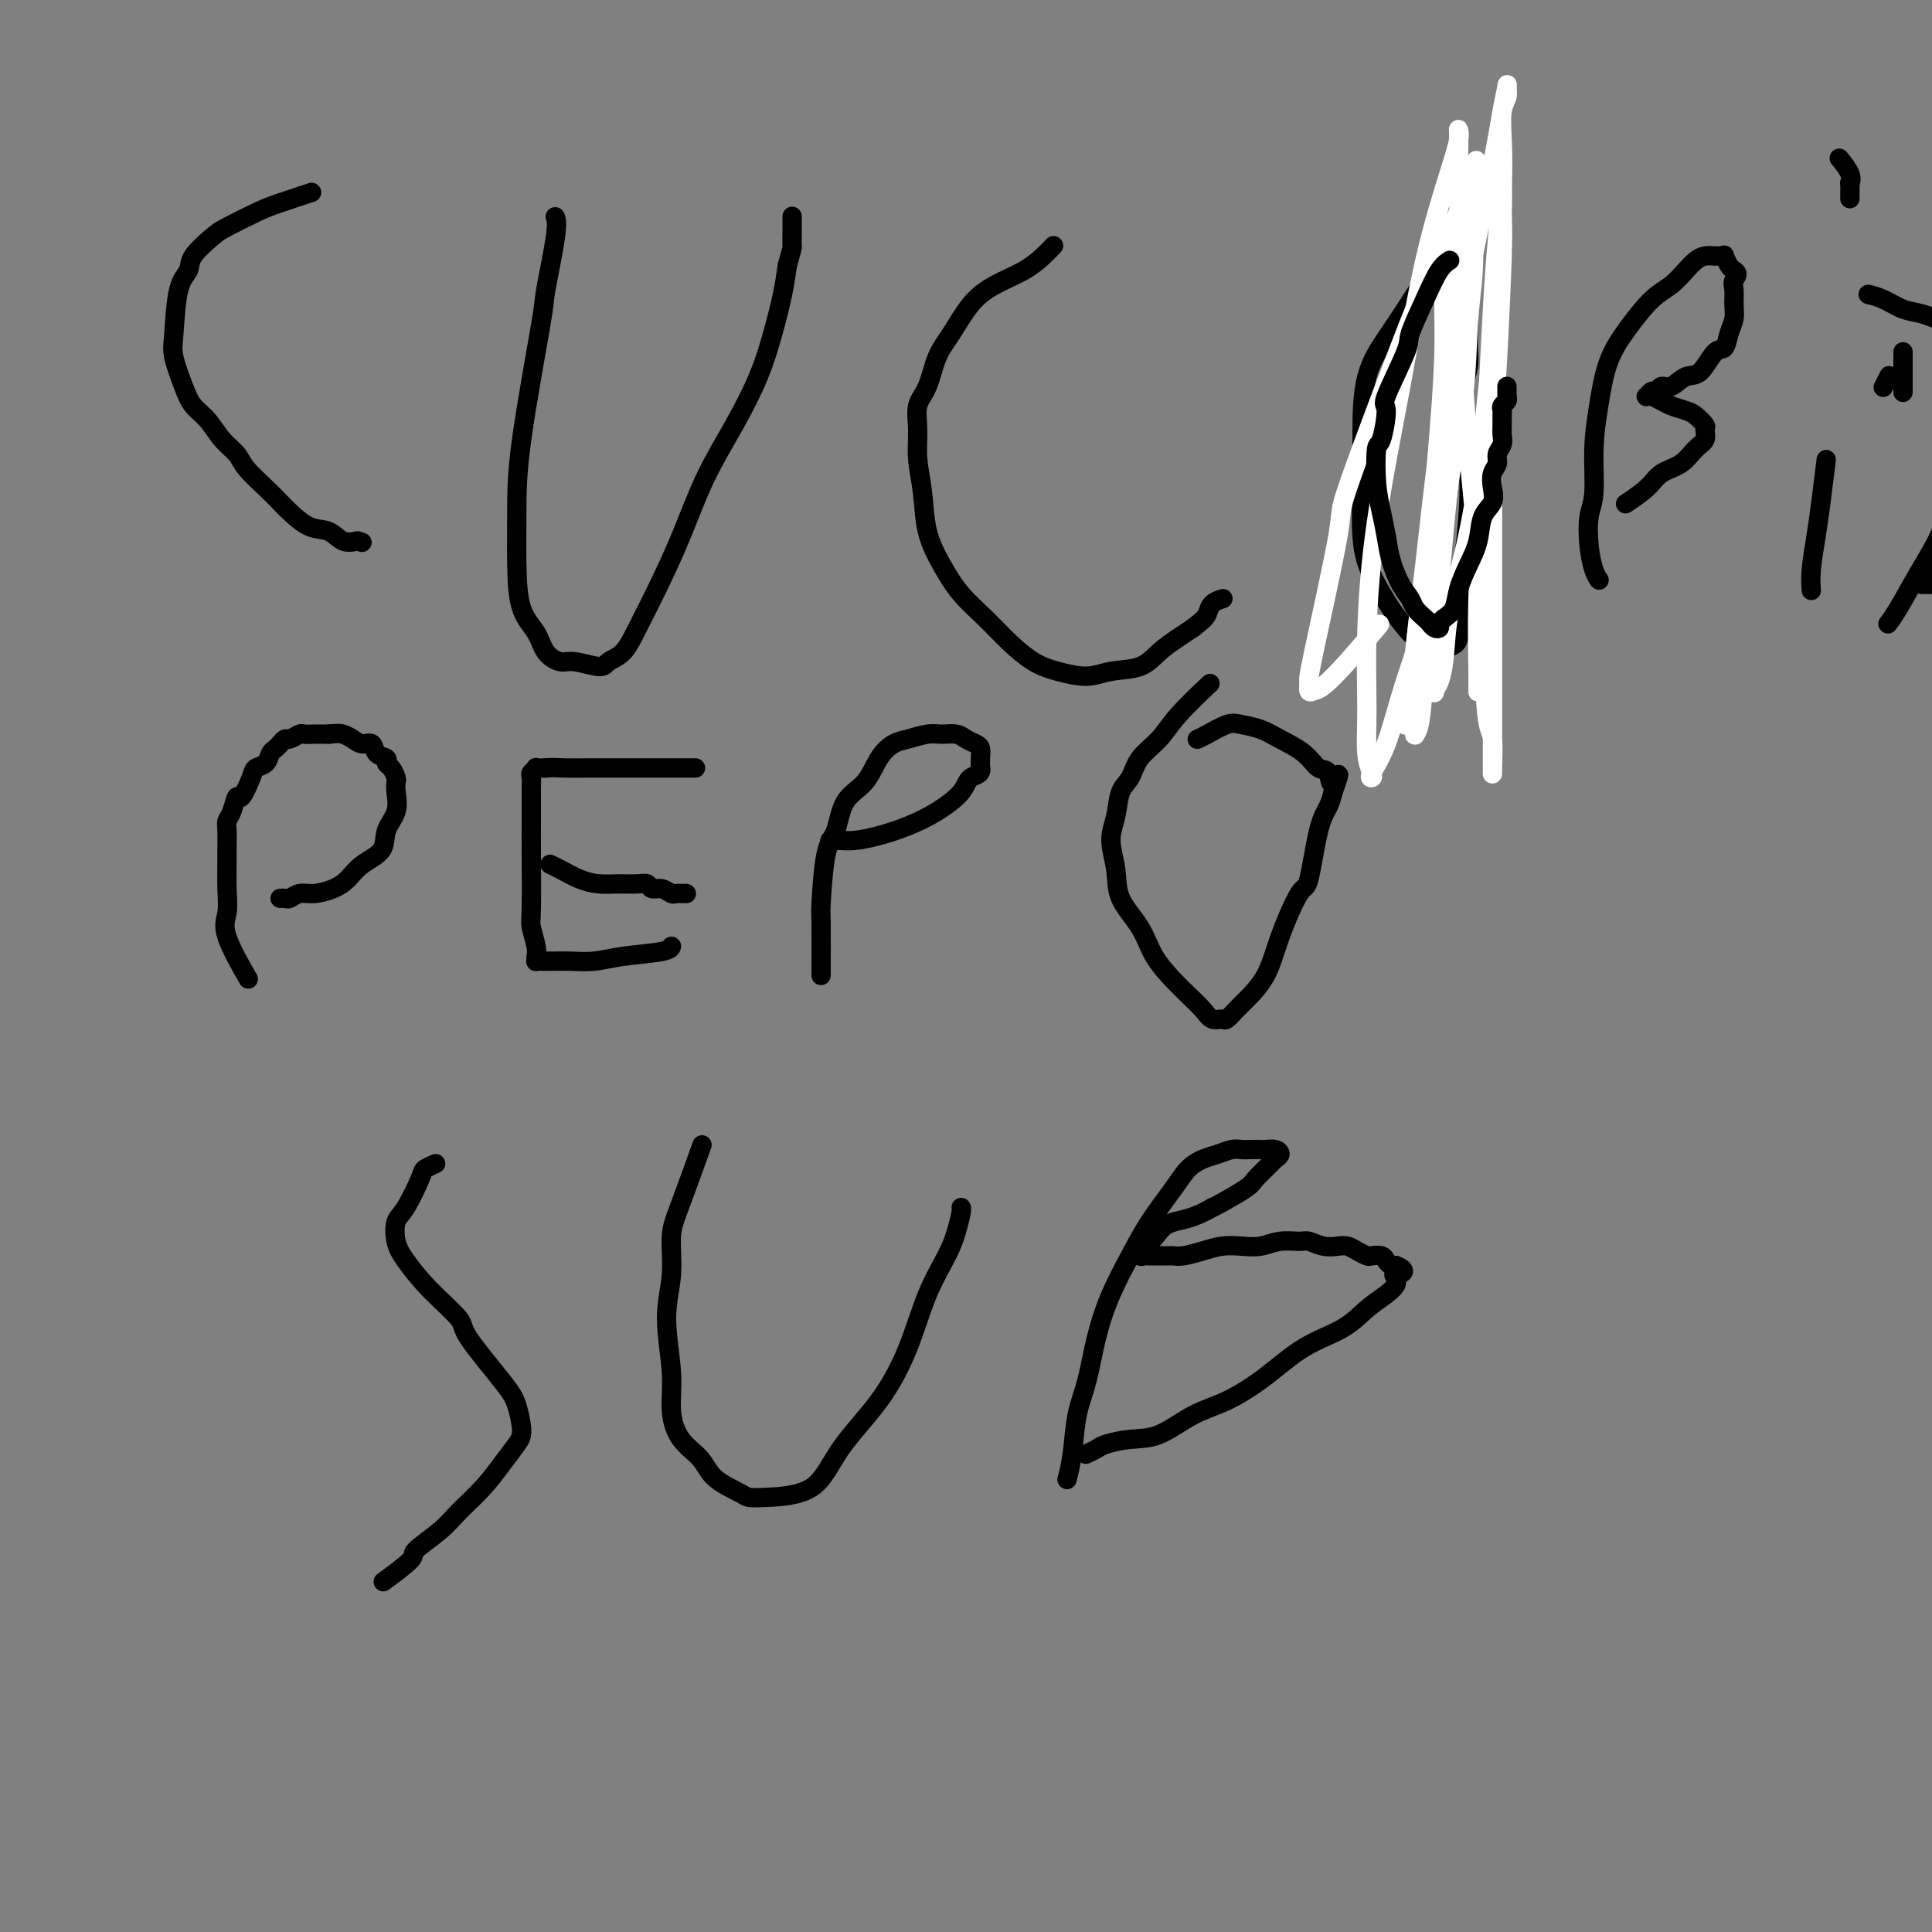 <svg viewBox='0 0 400 400' version='1.1' xmlns='http://www.w3.org/2000/svg' xmlns:xlink='http://www.w3.org/1999/xlink'><rect x="0" y="0" width="400" height="400" fill="#808080" stroke="none"/><g fill='none' stroke='#000000' stroke-width='4' stroke-linecap='round' stroke-linejoin='round'><path d='M64,40c0.003,-0.001 0.006,-0.002 0,0c-0.006,0.002 -0.021,0.007 0,0c0.021,-0.007 0.077,-0.025 0,0c-0.077,0.025 -0.286,0.094 0,0c0.286,-0.094 1.068,-0.350 0,0c-1.068,0.350 -3.985,1.308 -6,2c-2.015,0.692 -3.126,1.119 -5,2c-1.874,0.881 -4.509,2.215 -6,3c-1.491,0.785 -1.839,1.022 -3,2c-1.161,0.978 -3.136,2.699 -4,4c-0.864,1.301 -0.618,2.182 -1,3c-0.382,0.818 -1.393,1.573 -2,4c-0.607,2.427 -0.809,6.525 -1,9c-0.191,2.475 -0.372,3.327 0,5c0.372,1.673 1.297,4.166 2,6c0.703,1.834 1.184,3.007 2,4c0.816,0.993 1.968,1.805 3,3c1.032,1.195 1.943,2.771 3,4c1.057,1.229 2.259,2.110 3,3c0.741,0.890 1.019,1.790 2,3c0.981,1.210 2.664,2.728 4,4c1.336,1.272 2.325,2.296 3,3c0.675,0.704 1.037,1.089 2,2c0.963,0.911 2.526,2.347 4,3c1.474,0.653 2.858,0.522 4,1c1.142,0.478 2.040,1.565 3,2c0.960,0.435 1.980,0.217 3,0'/><path d='M74,112c1.667,0.500 0.833,0.250 0,0'/><path d='M115,45c0.000,0.000 0.000,0.000 0,0c-0.000,-0.000 -0.000,-0.000 0,0c0.000,0.000 0.000,0.000 0,0c-0.000,-0.000 -0.001,-0.001 0,0c0.001,0.001 0.002,0.005 0,0c-0.002,-0.005 -0.008,-0.018 0,0c0.008,0.018 0.030,0.066 0,0c-0.030,-0.066 -0.113,-0.245 0,0c0.113,0.245 0.423,0.914 0,4c-0.423,3.086 -1.578,8.590 -2,11c-0.422,2.410 -0.112,1.726 -1,7c-0.888,5.274 -2.974,16.507 -4,24c-1.026,7.493 -0.992,11.246 -1,15c-0.008,3.754 -0.059,7.507 0,11c0.059,3.493 0.229,6.724 1,9c0.771,2.276 2.143,3.595 3,5c0.857,1.405 1.198,2.896 2,4c0.802,1.104 2.066,1.823 3,2c0.934,0.177 1.537,-0.186 3,0c1.463,0.186 3.786,0.922 5,1c1.214,0.078 1.317,-0.501 2,-1c0.683,-0.499 1.944,-0.919 3,-2c1.056,-1.081 1.905,-2.823 3,-5c1.095,-2.177 2.435,-4.788 4,-8c1.565,-3.212 3.353,-7.024 5,-11c1.647,-3.976 3.152,-8.116 5,-12c1.848,-3.884 4.039,-7.510 6,-11c1.961,-3.490 3.690,-6.843 5,-10c1.310,-3.157 2.199,-6.119 3,-9c0.801,-2.881 1.515,-5.680 2,-8c0.485,-2.320 0.743,-4.160 1,-6'/><path d='M163,55c1.155,-4.290 1.041,-3.514 1,-4c-0.041,-0.486 -0.011,-2.235 0,-3c0.011,-0.765 0.003,-0.545 0,-1c-0.003,-0.455 -0.001,-1.586 0,-2c0.001,-0.414 0.000,-0.111 0,0c-0.000,0.111 -0.000,0.030 0,0c0.000,-0.030 0.000,-0.008 0,0c-0.000,0.008 -0.000,0.002 0,0c0.000,-0.002 0.000,-0.001 0,0'/><path d='M218,51c0.000,-0.000 0.000,-0.000 0,0c-0.000,0.000 -0.000,0.000 0,0c0.000,-0.000 0.001,-0.001 0,0c-0.001,0.001 -0.005,0.006 0,0c0.005,-0.006 0.019,-0.021 0,0c-0.019,0.021 -0.072,0.077 0,0c0.072,-0.077 0.270,-0.288 0,0c-0.270,0.288 -1.009,1.073 -2,2c-0.991,0.927 -2.233,1.995 -4,3c-1.767,1.005 -4.058,1.945 -6,3c-1.942,1.055 -3.533,2.223 -5,4c-1.467,1.777 -2.810,4.161 -4,6c-1.190,1.839 -2.229,3.133 -3,5c-0.771,1.867 -1.275,4.306 -2,6c-0.725,1.694 -1.671,2.643 -2,4c-0.329,1.357 -0.041,3.124 0,5c0.041,1.876 -0.164,3.863 0,6c0.164,2.137 0.696,4.426 1,7c0.304,2.574 0.380,5.433 1,8c0.620,2.567 1.785,4.841 3,7c1.215,2.159 2.479,4.203 4,6c1.521,1.797 3.298,3.348 5,5c1.702,1.652 3.327,3.406 5,5c1.673,1.594 3.392,3.028 5,4c1.608,0.972 3.104,1.481 5,2c1.896,0.519 4.191,1.047 6,1c1.809,-0.047 3.131,-0.670 5,-1c1.869,-0.330 4.284,-0.367 6,-1c1.716,-0.633 2.731,-1.863 4,-3c1.269,-1.137 2.791,-2.182 4,-3c1.209,-0.818 2.104,-1.409 3,-2'/><path d='M247,130c2.353,-1.812 2.735,-2.342 3,-3c0.265,-0.658 0.411,-1.444 1,-2c0.589,-0.556 1.620,-0.880 2,-1c0.380,-0.120 0.109,-0.034 0,0c-0.109,0.034 -0.054,0.017 0,0'/><path d='M297,56c-0.002,0.002 -0.005,0.003 0,0c0.005,-0.003 0.017,-0.011 0,0c-0.017,0.011 -0.065,0.041 0,0c0.065,-0.041 0.242,-0.151 0,0c-0.242,0.151 -0.902,0.565 -2,2c-1.098,1.435 -2.634,3.893 -4,6c-1.366,2.107 -2.563,3.864 -4,6c-1.437,2.136 -3.113,4.652 -4,8c-0.887,3.348 -0.986,7.529 -1,11c-0.014,3.471 0.055,6.232 0,10c-0.055,3.768 -0.234,8.542 0,12c0.234,3.458 0.881,5.598 2,8c1.119,2.402 2.708,5.065 4,7c1.292,1.935 2.285,3.142 3,4c0.715,0.858 1.152,1.366 2,2c0.848,0.634 2.107,1.394 3,2c0.893,0.606 1.419,1.058 2,1c0.581,-0.058 1.217,-0.626 2,-1c0.783,-0.374 1.713,-0.553 2,-2c0.287,-1.447 -0.071,-4.163 0,-7c0.071,-2.837 0.569,-5.794 1,-9c0.431,-3.206 0.794,-6.661 1,-10c0.206,-3.339 0.255,-6.563 0,-9c-0.255,-2.437 -0.814,-4.087 -1,-6c-0.186,-1.913 0.003,-4.090 0,-6c-0.003,-1.910 -0.197,-3.553 0,-5c0.197,-1.447 0.785,-2.697 1,-4c0.215,-1.303 0.058,-2.658 0,-4c-0.058,-1.342 -0.017,-2.669 0,-4c0.017,-1.331 0.008,-2.665 0,-4'/><path d='M304,64c0.333,-11.333 0.167,-5.667 0,0'/></g>
<g fill='none' stroke='#FFFFFF' stroke-width='4' stroke-linecap='round' stroke-linejoin='round'><path d='M306,143c-0.000,0.001 -0.000,0.003 0,0c0.000,-0.003 0.000,-0.010 0,0c-0.000,0.010 -0.001,0.036 0,0c0.001,-0.036 0.003,-0.135 0,0c-0.003,0.135 -0.012,0.505 0,0c0.012,-0.505 0.045,-1.883 0,-5c-0.045,-3.117 -0.167,-7.973 0,-14c0.167,-6.027 0.623,-13.224 1,-20c0.377,-6.776 0.676,-13.129 1,-20c0.324,-6.871 0.674,-14.260 1,-20c0.326,-5.740 0.627,-9.831 1,-14c0.373,-4.169 0.818,-8.416 1,-12c0.182,-3.584 0.102,-6.504 0,-9c-0.102,-2.496 -0.226,-4.566 0,-6c0.226,-1.434 0.802,-2.231 1,-3c0.198,-0.769 0.017,-1.509 0,-2c-0.017,-0.491 0.130,-0.734 0,0c-0.130,0.734 -0.537,2.444 -1,5c-0.463,2.556 -0.981,5.958 -2,11c-1.019,5.042 -2.539,11.724 -4,19c-1.461,7.276 -2.864,15.145 -4,23c-1.136,7.855 -2.007,15.697 -3,23c-0.993,7.303 -2.108,14.066 -3,20c-0.892,5.934 -1.560,11.040 -2,15c-0.440,3.960 -0.651,6.773 -1,9c-0.349,2.227 -0.837,3.867 -1,5c-0.163,1.133 -0.003,1.757 0,2c0.003,0.243 -0.153,0.104 0,0c0.153,-0.104 0.615,-0.173 1,-2c0.385,-1.827 0.692,-5.414 1,-9'/><path d='M293,139c0.610,-3.784 1.134,-8.745 2,-15c0.866,-6.255 2.074,-13.806 3,-21c0.926,-7.194 1.569,-14.032 2,-21c0.431,-6.968 0.651,-14.066 1,-20c0.349,-5.934 0.826,-10.704 1,-15c0.174,-4.296 0.047,-8.119 0,-11c-0.047,-2.881 -0.012,-4.821 0,-6c0.012,-1.179 -0.000,-1.599 0,-2c0.000,-0.401 0.013,-0.785 0,-1c-0.013,-0.215 -0.053,-0.260 0,0c0.053,0.260 0.197,0.827 0,2c-0.197,1.173 -0.736,2.953 -2,7c-1.264,4.047 -3.253,10.361 -5,18c-1.747,7.639 -3.254,16.602 -5,26c-1.746,9.398 -3.732,19.232 -5,28c-1.268,8.768 -1.817,16.468 -2,23c-0.183,6.532 0.001,11.894 0,16c-0.001,4.106 -0.188,6.957 0,9c0.188,2.043 0.750,3.278 1,4c0.250,0.722 0.189,0.931 0,1c-0.189,0.069 -0.505,-0.003 0,-1c0.505,-0.997 1.830,-2.920 3,-6c1.170,-3.080 2.183,-7.317 4,-13c1.817,-5.683 4.438,-12.813 6,-20c1.562,-7.187 2.065,-14.431 3,-21c0.935,-6.569 2.303,-12.463 3,-18c0.697,-5.537 0.723,-10.716 1,-15c0.277,-4.284 0.806,-7.674 1,-11c0.194,-3.326 0.052,-6.588 0,-9c-0.052,-2.412 -0.015,-3.975 0,-5c0.015,-1.025 0.007,-1.513 0,-2'/><path d='M305,40c1.241,-12.765 0.342,-4.178 0,-1c-0.342,3.178 -0.129,0.948 0,0c0.129,-0.948 0.173,-0.615 0,1c-0.173,1.615 -0.562,4.510 -1,9c-0.438,4.490 -0.926,10.575 -2,18c-1.074,7.425 -2.733,16.191 -4,25c-1.267,8.809 -2.143,17.660 -3,25c-0.857,7.340 -1.694,13.169 -2,18c-0.306,4.831 -0.079,8.665 0,11c0.079,2.335 0.010,3.171 0,4c-0.010,0.829 0.038,1.650 0,2c-0.038,0.350 -0.161,0.230 0,0c0.161,-0.230 0.608,-0.570 1,-3c0.392,-2.430 0.731,-6.949 1,-13c0.269,-6.051 0.468,-13.634 1,-22c0.532,-8.366 1.396,-17.516 2,-25c0.604,-7.484 0.946,-13.304 1,-18c0.054,-4.696 -0.182,-8.268 0,-11c0.182,-2.732 0.781,-4.623 1,-6c0.219,-1.377 0.059,-2.239 0,-3c-0.059,-0.761 -0.015,-1.419 0,-2c0.015,-0.581 0.002,-1.083 0,-1c-0.002,0.083 0.007,0.752 0,1c-0.007,0.248 -0.032,0.074 0,0c0.032,-0.074 0.119,-0.047 0,0c-0.119,0.047 -0.444,0.116 0,2c0.444,1.884 1.658,5.584 2,7c0.342,1.416 -0.188,0.547 0,6c0.188,5.453 1.094,17.226 2,29'/><path d='M304,93c1.023,10.948 1.581,15.816 2,22c0.419,6.184 0.701,13.682 1,20c0.299,6.318 0.616,11.454 1,14c0.384,2.546 0.835,2.502 1,4c0.165,1.498 0.044,4.540 0,6c-0.044,1.460 -0.012,1.340 0,1c0.012,-0.340 0.002,-0.900 0,-3c-0.002,-2.100 0.002,-5.741 0,-11c-0.002,-5.259 -0.011,-12.135 0,-20c0.011,-7.865 0.041,-16.720 0,-22c-0.041,-5.280 -0.155,-6.985 0,-11c0.155,-4.015 0.577,-10.341 1,-18c0.423,-7.659 0.845,-16.651 1,-22c0.155,-5.349 0.041,-7.056 0,-9c-0.041,-1.944 -0.011,-4.127 0,-6c0.011,-1.873 0.004,-3.437 0,-4c-0.004,-0.563 -0.003,-0.124 0,0c0.003,0.124 0.009,-0.068 0,0c-0.009,0.068 -0.032,0.397 0,2c0.032,1.603 0.119,4.479 0,9c-0.119,4.521 -0.445,10.688 -1,17c-0.555,6.312 -1.339,12.771 -2,19c-0.661,6.229 -1.199,12.229 -2,18c-0.801,5.771 -1.865,11.315 -3,16c-1.135,4.685 -2.343,8.512 -3,12c-0.657,3.488 -0.765,6.636 -1,9c-0.235,2.364 -0.596,3.943 -1,5c-0.404,1.057 -0.851,1.593 -1,2c-0.149,0.407 -0.002,0.687 0,0c0.002,-0.687 -0.142,-2.339 0,-6c0.142,-3.661 0.571,-9.330 1,-15'/><path d='M298,122c0.365,-6.916 1.279,-14.705 2,-23c0.721,-8.295 1.251,-17.094 2,-24c0.749,-6.906 1.717,-11.917 2,-16c0.283,-4.083 -0.121,-7.239 0,-10c0.121,-2.761 0.765,-5.129 1,-7c0.235,-1.871 0.061,-3.246 0,-4c-0.061,-0.754 -0.008,-0.889 0,-1c0.008,-0.111 -0.027,-0.200 0,0c0.027,0.200 0.117,0.687 -1,3c-1.117,2.313 -3.442,6.452 -6,12c-2.558,5.548 -5.351,12.504 -9,22c-3.649,9.496 -8.155,21.533 -10,27c-1.845,5.467 -1.027,4.365 -2,10c-0.973,5.635 -3.735,18.007 -5,24c-1.265,5.993 -1.034,5.608 -1,6c0.034,0.392 -0.130,1.561 0,2c0.130,0.439 0.554,0.148 1,0c0.446,-0.148 0.913,-0.153 2,-1c1.087,-0.847 2.793,-2.536 5,-5c2.207,-2.464 4.916,-5.704 6,-7c1.084,-1.296 0.542,-0.648 0,0'/></g>
<g fill='none' stroke='#000000' stroke-width='4' stroke-linecap='round' stroke-linejoin='round'><path d='M300,54c0.000,-0.000 0.000,-0.000 0,0c-0.000,0.000 -0.000,0.000 0,0c0.000,-0.000 0.002,-0.001 0,0c-0.002,0.001 -0.006,0.004 0,0c0.006,-0.004 0.021,-0.013 0,0c-0.021,0.013 -0.080,0.049 0,0c0.080,-0.049 0.299,-0.182 0,0c-0.299,0.182 -1.115,0.680 -2,2c-0.885,1.320 -1.840,3.462 -3,6c-1.160,2.538 -2.524,5.473 -3,7c-0.476,1.527 -0.065,1.647 -1,4c-0.935,2.353 -3.218,6.939 -4,9c-0.782,2.061 -0.063,1.597 0,3c0.063,1.403 -0.530,4.674 -1,6c-0.470,1.326 -0.817,0.706 -1,2c-0.183,1.294 -0.201,4.503 0,7c0.201,2.497 0.621,4.283 1,6c0.379,1.717 0.716,3.366 1,5c0.284,1.634 0.514,3.254 1,5c0.486,1.746 1.230,3.619 2,5c0.770,1.381 1.568,2.268 2,3c0.432,0.732 0.498,1.307 1,2c0.502,0.693 1.440,1.503 2,2c0.560,0.497 0.741,0.680 1,1c0.259,0.320 0.595,0.776 1,1c0.405,0.224 0.878,0.214 1,0c0.122,-0.214 -0.108,-0.633 0,-1c0.108,-0.367 0.554,-0.684 1,-1'/><path d='M299,128c0.726,-0.584 1.541,-1.045 2,-2c0.459,-0.955 0.561,-2.405 1,-4c0.439,-1.595 1.214,-3.336 2,-5c0.786,-1.664 1.583,-3.250 2,-5c0.417,-1.750 0.456,-3.662 1,-5c0.544,-1.338 1.595,-2.102 2,-3c0.405,-0.898 0.165,-1.931 0,-3c-0.165,-1.069 -0.254,-2.173 0,-3c0.254,-0.827 0.853,-1.376 1,-2c0.147,-0.624 -0.157,-1.323 0,-2c0.157,-0.677 0.774,-1.333 1,-2c0.226,-0.667 0.059,-1.345 0,-2c-0.059,-0.655 -0.012,-1.289 0,-2c0.012,-0.711 -0.011,-1.501 0,-2c0.011,-0.499 0.055,-0.708 0,-1c-0.055,-0.292 -0.211,-0.665 0,-1c0.211,-0.335 0.789,-0.630 1,-1c0.211,-0.370 0.057,-0.816 0,-1c-0.057,-0.184 -0.015,-0.107 0,0c0.015,0.107 0.004,0.243 0,0c-0.004,-0.243 -0.001,-0.864 0,-1c0.001,-0.136 0.000,0.212 0,0c-0.000,-0.212 -0.000,-0.985 0,-1c0.000,-0.015 0.000,0.727 0,1c-0.000,0.273 -0.000,0.078 0,0c0.000,-0.078 0.000,-0.039 0,0'/><path d='M331,120c-0.000,-0.000 -0.000,-0.000 0,0c0.000,0.000 0.000,0.000 0,0c-0.000,-0.000 -0.000,-0.000 0,0c0.000,0.000 0.001,0.001 0,0c-0.001,-0.001 -0.003,-0.004 0,0c0.003,0.004 0.011,0.016 0,0c-0.011,-0.016 -0.043,-0.058 0,0c0.043,0.058 0.159,0.218 0,0c-0.159,-0.218 -0.593,-0.814 -1,-2c-0.407,-1.186 -0.786,-2.964 -1,-5c-0.214,-2.036 -0.263,-4.332 0,-6c0.263,-1.668 0.838,-2.709 1,-5c0.162,-2.291 -0.088,-5.832 0,-9c0.088,-3.168 0.516,-5.964 1,-9c0.484,-3.036 1.025,-6.312 2,-9c0.975,-2.688 2.383,-4.790 4,-7c1.617,-2.210 3.444,-4.529 5,-6c1.556,-1.471 2.841,-2.093 4,-3c1.159,-0.907 2.191,-2.099 3,-3c0.809,-0.901 1.397,-1.509 2,-2c0.603,-0.491 1.223,-0.863 2,-1c0.777,-0.137 1.710,-0.038 2,0c0.290,0.038 -0.063,0.017 0,0c0.063,-0.017 0.542,-0.029 1,0c0.458,0.029 0.896,0.101 1,0c0.104,-0.101 -0.126,-0.373 0,0c0.126,0.373 0.607,1.392 1,2c0.393,0.608 0.696,0.804 1,1'/><path d='M359,56c1.237,0.679 0.328,1.378 0,2c-0.328,0.622 -0.076,1.169 0,2c0.076,0.831 -0.023,1.946 0,3c0.023,1.054 0.169,2.048 0,3c-0.169,0.952 -0.653,1.861 -1,3c-0.347,1.139 -0.558,2.509 -1,3c-0.442,0.491 -1.116,0.102 -2,1c-0.884,0.898 -1.977,3.082 -3,4c-1.023,0.918 -1.976,0.571 -3,1c-1.024,0.429 -2.120,1.635 -3,2c-0.880,0.365 -1.543,-0.113 -2,0c-0.457,0.113 -0.707,0.815 -1,1c-0.293,0.185 -0.630,-0.147 -1,0c-0.370,0.147 -0.772,0.775 -1,1c-0.228,0.225 -0.280,0.049 0,0c0.280,-0.049 0.894,0.029 1,0c0.106,-0.029 -0.296,-0.163 0,0c0.296,0.163 1.288,0.625 2,1c0.712,0.375 1.143,0.663 2,1c0.857,0.337 2.140,0.724 3,1c0.860,0.276 1.297,0.443 2,1c0.703,0.557 1.673,1.504 2,2c0.327,0.496 0.012,0.541 0,1c-0.012,0.459 0.280,1.333 0,2c-0.280,0.667 -1.134,1.128 -2,2c-0.866,0.872 -1.746,2.153 -3,3c-1.254,0.847 -2.883,1.258 -4,2c-1.117,0.742 -1.724,1.815 -3,3c-1.276,1.185 -3.222,2.481 -4,3c-0.778,0.519 -0.389,0.259 0,0'/><path d='M375,122c0.000,0.000 0.000,0.000 0,0c-0.000,-0.000 -0.000,-0.001 0,0c0.000,0.001 0.000,0.003 0,0c-0.000,-0.003 -0.001,-0.010 0,0c0.001,0.010 0.003,0.038 0,0c-0.003,-0.038 -0.012,-0.140 0,0c0.012,0.140 0.045,0.523 0,0c-0.045,-0.523 -0.170,-1.952 0,-4c0.170,-2.048 0.633,-4.714 1,-7c0.367,-2.286 0.637,-4.192 1,-7c0.363,-2.808 0.818,-6.516 1,-8c0.182,-1.484 0.091,-0.742 0,0'/><path d='M381,33c-0.001,-0.001 -0.002,-0.003 0,0c0.002,0.003 0.008,0.010 0,0c-0.008,-0.010 -0.030,-0.037 0,0c0.030,0.037 0.113,0.137 0,0c-0.113,-0.137 -0.423,-0.512 0,0c0.423,0.512 1.577,1.912 2,3c0.423,1.088 0.113,1.865 0,2c-0.113,0.135 -0.030,-0.370 0,0c0.030,0.370 0.008,1.615 0,2c-0.008,0.385 -0.002,-0.092 0,0c0.002,0.092 0.001,0.752 0,1c-0.001,0.248 -0.000,0.084 0,0c0.000,-0.084 0.000,-0.089 0,0c-0.000,0.089 -0.000,0.273 0,0c0.000,-0.273 0.000,-1.001 0,-1c-0.000,0.001 -0.000,0.732 0,1c0.000,0.268 0.000,0.072 0,0c-0.000,-0.072 -0.000,-0.019 0,0c0.000,0.019 0.000,0.006 0,0c-0.000,-0.006 -0.000,-0.003 0,0'/><path d='M390,80c-0.000,0.000 -0.000,0.000 0,0c0.000,-0.000 0.000,-0.000 0,0c-0.000,0.000 -0.000,0.000 0,0c0.000,-0.000 0.000,-0.000 0,0c-0.000,0.000 -0.000,0.000 0,0c0.000,-0.000 0.000,-0.001 0,0c-0.000,0.001 -0.001,0.002 0,0c0.001,-0.002 0.004,-0.008 0,0c-0.004,0.008 -0.015,0.030 0,0c0.015,-0.030 0.057,-0.113 0,0c-0.057,0.113 -0.211,0.422 0,0c0.211,-0.422 0.788,-1.575 1,-2c0.212,-0.425 0.061,-0.121 0,0c-0.061,0.121 -0.030,0.061 0,0'/><path d='M387,61c0.000,0.000 0.000,0.000 0,0c0.000,0.000 0.000,0.000 0,0c0.000,-0.000 0.000,-0.000 0,0c0.000,0.000 0.000,0.000 0,0c-0.000,0.000 0.000,-0.000 0,0c0.000,0.000 0.000,0.000 0,0c0.000,0.000 0.000,0.000 0,0c0.000,0.000 0.000,-0.000 0,0c0.000,0.000 0.000,0.000 0,0c0.000,0.000 0.000,0.000 0,0c0.000,0.000 0.000,0.000 0,0c0.000,-0.000 0.000,0.000 0,0c0.000,0.000 0.000,-0.000 0,0c0.000,0.000 -0.000,0.000 0,0c0.000,0.000 0.000,0.000 0,0'/><path d='M387,61c0.000,0.000 0.001,0.000 0,0c-0.001,-0.000 -0.002,-0.001 0,0c0.002,0.001 0.009,0.002 0,0c-0.009,-0.002 -0.033,-0.008 0,0c0.033,0.008 0.123,0.029 0,0c-0.123,-0.029 -0.457,-0.109 0,0c0.457,0.109 1.707,0.406 3,1c1.293,0.594 2.630,1.483 4,2c1.370,0.517 2.772,0.660 4,1c1.228,0.340 2.280,0.876 3,1c0.720,0.124 1.107,-0.163 2,0c0.893,0.163 2.292,0.776 3,1c0.708,0.224 0.726,0.060 1,0c0.274,-0.060 0.806,-0.016 1,0c0.194,0.016 0.052,0.004 0,0c-0.052,-0.004 -0.014,-0.001 0,0c0.014,0.001 0.004,0.000 0,0c-0.004,-0.000 -0.002,-0.000 0,0'/><path d='M394,81c0.000,-0.000 0.000,-0.000 0,0c0.000,0.000 0.000,0.000 0,0c0.000,-0.000 0.000,-0.001 0,0c0.000,0.001 0.000,0.003 0,0c-0.000,-0.003 0.000,-0.010 0,0c-0.000,0.010 0.000,0.035 0,0c0.000,-0.035 0.000,-0.132 0,0c0.000,0.132 0.000,0.494 0,0c0.000,-0.494 -0.000,-1.844 0,-3c0.000,-1.156 0.000,-2.119 0,-3c0.000,-0.881 0.000,-1.680 0,-2c0.000,-0.320 0.000,-0.160 0,0'/><path d='M391,129c0.000,-0.000 0.000,-0.000 0,0c-0.000,0.000 -0.000,0.000 0,0c0.000,-0.000 0.000,-0.000 0,0c-0.000,0.000 -0.001,0.002 0,0c0.001,-0.002 0.005,-0.006 0,0c-0.005,0.006 -0.018,0.023 0,0c0.018,-0.023 0.067,-0.087 0,0c-0.067,0.087 -0.249,0.326 0,0c0.249,-0.326 0.931,-1.216 2,-3c1.069,-1.784 2.525,-4.460 4,-7c1.475,-2.540 2.969,-4.942 4,-7c1.031,-2.058 1.601,-3.771 2,-5c0.399,-1.229 0.629,-1.975 1,-3c0.371,-1.025 0.883,-2.328 1,-3c0.117,-0.672 -0.161,-0.713 0,-1c0.161,-0.287 0.760,-0.818 1,-1c0.240,-0.182 0.120,-0.013 0,0c-0.120,0.013 -0.239,-0.130 0,0c0.239,0.130 0.837,0.532 1,1c0.163,0.468 -0.108,1.001 0,2c0.108,0.999 0.595,2.463 1,4c0.405,1.537 0.729,3.145 1,5c0.271,1.855 0.488,3.956 1,6c0.512,2.044 1.318,4.030 2,6c0.682,1.970 1.241,3.925 2,6c0.759,2.075 1.720,4.269 2,6c0.280,1.731 -0.121,3.000 0,4c0.121,1.000 0.763,1.731 1,2c0.237,0.269 0.068,0.077 0,0c-0.068,-0.077 -0.034,-0.038 0,0'/><path d='M400,119c-0.000,-0.000 -0.000,-0.000 0,0c0.000,0.000 0.000,0.000 0,0c-0.000,-0.000 -0.000,-0.000 0,0c0.000,0.000 0.001,0.001 0,0c-0.001,-0.001 -0.005,-0.003 0,0c0.005,0.003 0.020,0.011 0,0c-0.020,-0.011 -0.076,-0.043 0,0c0.076,0.043 0.282,0.159 0,0c-0.282,-0.159 -1.052,-0.593 0,0c1.052,0.593 3.927,2.211 5,3c1.073,0.789 0.343,0.747 1,1c0.657,0.253 2.702,0.800 4,1c1.298,0.200 1.850,0.054 2,0c0.150,-0.054 -0.102,-0.014 0,0c0.102,0.014 0.559,0.004 1,0c0.441,-0.004 0.865,-0.001 1,0c0.135,0.001 -0.018,0.001 0,0c0.018,-0.001 0.209,-0.003 0,0c-0.209,0.003 -0.818,0.011 -1,0c-0.182,-0.011 0.064,-0.040 0,0c-0.064,0.040 -0.436,0.151 -1,0c-0.564,-0.151 -1.320,-0.562 -2,-1c-0.680,-0.438 -1.285,-0.901 -2,-1c-0.715,-0.099 -1.539,0.166 -2,0c-0.461,-0.166 -0.560,-0.762 -1,-1c-0.440,-0.238 -1.220,-0.119 -2,0'/><path d='M403,121c-1.951,-0.464 -1.829,-0.124 -2,0c-0.171,0.124 -0.635,0.033 -1,0c-0.365,-0.033 -0.631,-0.009 -1,0c-0.369,0.009 -0.842,0.002 -1,0c-0.158,-0.002 -0.002,-0.001 0,0c0.002,0.001 -0.150,0.000 0,0c0.150,-0.000 0.601,-0.000 1,0c0.399,0.000 0.746,0.000 1,0c0.254,-0.000 0.414,-0.000 1,0c0.586,0.000 1.596,0.000 2,0c0.404,-0.000 0.202,-0.000 0,0'/><path d='M51,202c0.002,0.004 0.005,0.008 0,0c-0.005,-0.008 -0.016,-0.028 0,0c0.016,0.028 0.061,0.105 0,0c-0.061,-0.105 -0.227,-0.392 0,0c0.227,0.392 0.845,1.461 0,0c-0.845,-1.461 -3.155,-5.454 -4,-8c-0.845,-2.546 -0.226,-3.644 0,-5c0.226,-1.356 0.060,-2.968 0,-5c-0.060,-2.032 -0.013,-4.482 0,-6c0.013,-1.518 -0.007,-2.104 0,-3c0.007,-0.896 0.042,-2.103 0,-3c-0.042,-0.897 -0.162,-1.483 0,-2c0.162,-0.517 0.606,-0.965 1,-2c0.394,-1.035 0.739,-2.658 1,-3c0.261,-0.342 0.437,0.595 1,0c0.563,-0.595 1.513,-2.723 2,-4c0.487,-1.277 0.512,-1.704 1,-2c0.488,-0.296 1.441,-0.462 2,-1c0.559,-0.538 0.726,-1.450 1,-2c0.274,-0.550 0.655,-0.740 1,-1c0.345,-0.260 0.655,-0.592 1,-1c0.345,-0.408 0.725,-0.894 1,-1c0.275,-0.106 0.447,0.168 1,0c0.553,-0.168 1.489,-0.777 2,-1c0.511,-0.223 0.599,-0.060 1,0c0.401,0.060 1.115,0.017 2,0c0.885,-0.017 1.943,-0.009 3,0'/><path d='M68,152c1.975,-0.197 2.412,-0.190 3,0c0.588,0.190 1.328,0.561 2,1c0.672,0.439 1.275,0.944 2,1c0.725,0.056 1.570,-0.337 2,0c0.430,0.337 0.445,1.404 1,2c0.555,0.596 1.652,0.723 2,1c0.348,0.277 -0.051,0.706 0,1c0.051,0.294 0.551,0.455 1,1c0.449,0.545 0.845,1.474 1,2c0.155,0.526 0.069,0.647 0,1c-0.069,0.353 -0.122,0.937 0,2c0.122,1.063 0.420,2.606 0,4c-0.420,1.394 -1.556,2.639 -2,4c-0.444,1.361 -0.194,2.838 -1,4c-0.806,1.162 -2.666,2.009 -4,3c-1.334,0.991 -2.140,2.126 -3,3c-0.860,0.874 -1.774,1.488 -3,2c-1.226,0.512 -2.763,0.922 -4,1c-1.237,0.078 -2.174,-0.175 -3,0c-0.826,0.175 -1.542,0.779 -2,1c-0.458,0.221 -0.659,0.059 -1,0c-0.341,-0.059 -0.823,-0.016 -1,0c-0.177,0.016 -0.051,0.005 0,0c0.051,-0.005 0.025,-0.002 0,0'/><path d='M139,196c-0.000,0.002 -0.001,0.004 0,0c0.001,-0.004 0.003,-0.012 0,0c-0.003,0.012 -0.012,0.046 0,0c0.012,-0.046 0.043,-0.170 0,0c-0.043,0.170 -0.162,0.634 -2,1c-1.838,0.366 -5.395,0.634 -8,1c-2.605,0.366 -4.256,0.830 -6,1c-1.744,0.170 -3.580,0.046 -5,0c-1.420,-0.046 -2.423,-0.012 -3,0c-0.577,0.012 -0.729,0.004 -1,0c-0.271,-0.004 -0.661,-0.004 -1,0c-0.339,0.004 -0.626,0.011 -1,0c-0.374,-0.011 -0.836,-0.041 -1,0c-0.164,0.041 -0.030,0.154 0,0c0.030,-0.154 -0.045,-0.576 0,-1c0.045,-0.424 0.208,-0.850 0,-2c-0.208,-1.150 -0.788,-3.025 -1,-4c-0.212,-0.975 -0.057,-1.051 0,-4c0.057,-2.949 0.016,-8.773 0,-12c-0.016,-3.227 -0.005,-3.859 0,-6c0.005,-2.141 0.006,-5.793 0,-7c-0.006,-1.207 -0.017,0.030 0,0c0.017,-0.030 0.063,-1.329 0,-2c-0.063,-0.671 -0.233,-0.716 0,-1c0.233,-0.284 0.870,-0.807 1,-1c0.130,-0.193 -0.249,-0.055 0,0c0.249,0.055 1.124,0.028 2,0'/><path d='M113,159c1.145,-0.155 2.508,-0.041 4,0c1.492,0.041 3.113,0.011 5,0c1.887,-0.011 4.038,-0.003 6,0c1.962,0.003 3.733,0.001 5,0c1.267,-0.001 2.028,-0.000 3,0c0.972,0.000 2.155,0.000 3,0c0.845,-0.000 1.351,-0.000 2,0c0.649,0.000 1.442,0.000 2,0c0.558,-0.000 0.881,-0.000 1,0c0.119,0.000 0.034,0.000 0,0c-0.034,-0.000 -0.017,-0.000 0,0'/><path d='M114,179c-0.001,-0.000 -0.001,-0.001 0,0c0.001,0.001 0.005,0.002 0,0c-0.005,-0.002 -0.018,-0.008 0,0c0.018,0.008 0.065,0.030 0,0c-0.065,-0.030 -0.244,-0.113 0,0c0.244,0.113 0.912,0.423 2,1c1.088,0.577 2.596,1.421 4,2c1.404,0.579 2.704,0.891 4,1c1.296,0.109 2.588,0.014 4,0c1.412,-0.014 2.946,0.053 4,0c1.054,-0.053 1.630,-0.224 2,0c0.370,0.224 0.534,0.845 1,1c0.466,0.155 1.234,-0.155 2,0c0.766,0.155 1.529,0.773 2,1c0.471,0.227 0.648,0.061 1,0c0.352,-0.061 0.879,-0.016 1,0c0.121,0.016 -0.164,0.004 0,0c0.164,-0.004 0.776,-0.001 1,0c0.224,0.001 0.060,0.000 0,0c-0.060,-0.000 -0.017,-0.000 0,0c0.017,0.000 0.009,0.000 0,0'/><path d='M170,201c0.000,-0.000 0.000,-0.000 0,0c-0.000,0.000 -0.000,0.000 0,0c0.000,-0.000 0.000,-0.000 0,0c-0.000,0.000 -0.000,0.001 0,0c0.000,-0.001 0.000,-0.003 0,0c-0.000,0.003 -0.000,0.010 0,0c0.000,-0.010 0.000,-0.039 0,0c-0.000,0.039 -0.001,0.145 0,0c0.001,-0.145 0.002,-0.542 0,0c-0.002,0.542 -0.008,2.024 0,0c0.008,-2.024 0.031,-7.553 0,-10c-0.031,-2.447 -0.115,-1.811 0,-4c0.115,-2.189 0.428,-7.201 1,-10c0.572,-2.799 1.402,-3.384 2,-5c0.598,-1.616 0.963,-4.264 2,-6c1.037,-1.736 2.746,-2.560 4,-4c1.254,-1.440 2.054,-3.496 3,-5c0.946,-1.504 2.039,-2.456 3,-3c0.961,-0.544 1.790,-0.679 3,-1c1.210,-0.321 2.800,-0.829 4,-1c1.200,-0.171 2.010,-0.005 3,0c0.990,0.005 2.160,-0.150 3,0c0.840,0.150 1.349,0.607 2,1c0.651,0.393 1.442,0.724 2,1c0.558,0.276 0.881,0.497 1,1c0.119,0.503 0.034,1.286 0,2c-0.034,0.714 -0.017,1.357 0,2'/><path d='M203,159c0.381,1.408 -1.166,1.427 -2,2c-0.834,0.573 -0.954,1.698 -2,3c-1.046,1.302 -3.018,2.780 -5,4c-1.982,1.220 -3.975,2.183 -6,3c-2.025,0.817 -4.084,1.487 -6,2c-1.916,0.513 -3.690,0.870 -5,1c-1.310,0.130 -2.155,0.035 -3,0c-0.845,-0.035 -1.690,-0.009 -2,0c-0.310,0.009 -0.083,0.003 0,0c0.083,-0.003 0.024,-0.001 0,0c-0.024,0.001 -0.012,0.000 0,0'/><path d='M250,142c-0.011,0.011 -0.023,0.021 0,0c0.023,-0.021 0.079,-0.074 0,0c-0.079,0.074 -0.294,0.276 0,0c0.294,-0.276 1.096,-1.031 0,0c-1.096,1.031 -4.090,3.849 -6,6c-1.910,2.151 -2.735,3.635 -4,5c-1.265,1.365 -2.971,2.611 -4,4c-1.029,1.389 -1.382,2.922 -2,4c-0.618,1.078 -1.500,1.700 -2,3c-0.500,1.300 -0.618,3.276 -1,5c-0.382,1.724 -1.026,3.194 -1,5c0.026,1.806 0.724,3.947 1,6c0.276,2.053 0.132,4.019 1,6c0.868,1.981 2.750,3.976 4,6c1.250,2.024 1.868,4.077 3,6c1.132,1.923 2.780,3.716 4,5c1.220,1.284 2.014,2.059 3,3c0.986,0.941 2.166,2.050 3,3c0.834,0.950 1.324,1.743 2,2c0.676,0.257 1.539,-0.021 2,0c0.461,0.021 0.520,0.342 1,0c0.480,-0.342 1.382,-1.347 2,-2c0.618,-0.653 0.952,-0.954 2,-2c1.048,-1.046 2.808,-2.835 4,-5c1.192,-2.165 1.815,-4.704 3,-8c1.185,-3.296 2.934,-7.347 4,-9c1.066,-1.653 1.451,-0.907 2,-3c0.549,-2.093 1.263,-7.025 2,-10c0.737,-2.975 1.496,-3.993 2,-5c0.504,-1.007 0.752,-2.004 1,-3'/><path d='M276,164c2.202,-6.216 0.708,-2.757 0,-2c-0.708,0.757 -0.628,-1.187 -1,-2c-0.372,-0.813 -1.195,-0.494 -2,-1c-0.805,-0.506 -1.593,-1.836 -3,-3c-1.407,-1.164 -3.434,-2.162 -5,-3c-1.566,-0.838 -2.672,-1.517 -4,-2c-1.328,-0.483 -2.878,-0.770 -4,-1c-1.122,-0.230 -1.816,-0.402 -3,0c-1.184,0.402 -2.857,1.377 -4,2c-1.143,0.623 -1.755,0.892 -2,1c-0.245,0.108 -0.122,0.054 0,0'/><path d='M90,241c-0.004,0.002 -0.008,0.004 0,0c0.008,-0.004 0.029,-0.013 0,0c-0.029,0.013 -0.108,0.048 0,0c0.108,-0.048 0.404,-0.180 0,0c-0.404,0.180 -1.507,0.673 -2,1c-0.493,0.327 -0.377,0.487 -1,2c-0.623,1.513 -1.986,4.380 -3,6c-1.014,1.620 -1.679,1.992 -2,3c-0.321,1.008 -0.299,2.652 0,4c0.299,1.348 0.874,2.402 2,4c1.126,1.598 2.802,3.742 5,6c2.198,2.258 4.919,4.632 6,6c1.081,1.368 0.523,1.730 2,4c1.477,2.270 4.990,6.448 7,9c2.010,2.552 2.518,3.479 3,5c0.482,1.521 0.940,3.635 1,5c0.060,1.365 -0.277,1.981 -1,3c-0.723,1.019 -1.831,2.441 -3,4c-1.169,1.559 -2.399,3.255 -4,5c-1.601,1.745 -3.572,3.540 -5,5c-1.428,1.460 -2.314,2.585 -4,4c-1.686,1.415 -4.174,3.122 -5,4c-0.826,0.878 0.008,0.929 -1,2c-1.008,1.071 -3.860,3.163 -5,4c-1.140,0.837 -0.570,0.418 0,0'/><path d='M145,238c-0.007,0.021 -0.015,0.042 0,0c0.015,-0.042 0.052,-0.146 0,0c-0.052,0.146 -0.195,0.542 0,0c0.195,-0.542 0.727,-2.023 0,0c-0.727,2.023 -2.713,7.550 -4,11c-1.287,3.450 -1.877,4.823 -2,7c-0.123,2.177 0.220,5.159 0,8c-0.220,2.841 -1.002,5.540 -1,9c0.002,3.460 0.788,7.682 1,11c0.212,3.318 -0.150,5.733 0,8c0.150,2.267 0.813,4.387 2,6c1.187,1.613 2.900,2.720 4,4c1.100,1.280 1.589,2.734 3,4c1.411,1.266 3.746,2.345 5,3c1.254,0.655 1.429,0.886 2,1c0.571,0.114 1.538,0.111 4,0c2.462,-0.111 6.419,-0.330 9,-2c2.581,-1.670 3.787,-4.792 6,-8c2.213,-3.208 5.433,-6.503 8,-10c2.567,-3.497 4.481,-7.196 6,-11c1.519,-3.804 2.642,-7.713 4,-11c1.358,-3.287 2.952,-5.953 4,-8c1.048,-2.047 1.549,-3.477 2,-5c0.451,-1.523 0.853,-3.140 1,-4c0.147,-0.860 0.040,-0.962 0,-1c-0.040,-0.038 -0.011,-0.011 0,0c0.011,0.011 0.006,0.005 0,0'/><path d='M221,306c-0.000,0.002 -0.001,0.004 0,0c0.001,-0.004 0.003,-0.013 0,0c-0.003,0.013 -0.013,0.049 0,0c0.013,-0.049 0.048,-0.183 0,0c-0.048,0.183 -0.179,0.681 0,0c0.179,-0.681 0.669,-2.542 1,-5c0.331,-2.458 0.504,-5.513 1,-8c0.496,-2.487 1.317,-4.406 2,-7c0.683,-2.594 1.229,-5.863 2,-9c0.771,-3.137 1.767,-6.142 3,-9c1.233,-2.858 2.704,-5.567 4,-8c1.296,-2.433 2.419,-4.588 4,-7c1.581,-2.412 3.621,-5.081 5,-7c1.379,-1.919 2.099,-3.089 3,-4c0.901,-0.911 1.984,-1.565 3,-2c1.016,-0.435 1.964,-0.653 3,-1c1.036,-0.347 2.161,-0.825 3,-1c0.839,-0.175 1.394,-0.048 2,0c0.606,0.048 1.263,0.016 2,0c0.737,-0.016 1.553,-0.015 2,0c0.447,0.015 0.525,0.044 1,0c0.475,-0.044 1.346,-0.159 2,0c0.654,0.159 1.090,0.594 1,1c-0.090,0.406 -0.707,0.785 -1,1c-0.293,0.215 -0.264,0.268 -1,1c-0.736,0.732 -2.239,2.145 -3,3c-0.761,0.855 -0.782,1.153 -2,2c-1.218,0.847 -3.634,2.242 -5,3c-1.366,0.758 -1.683,0.879 -2,1'/><path d='M251,250c-3.820,2.293 -6.368,2.526 -8,3c-1.632,0.474 -2.346,1.189 -3,2c-0.654,0.811 -1.247,1.719 -2,2c-0.753,0.281 -1.667,-0.065 -2,0c-0.333,0.065 -0.086,0.539 0,1c0.086,0.461 0.013,0.908 0,1c-0.013,0.092 0.036,-0.172 0,0c-0.036,0.172 -0.157,0.778 0,1c0.157,0.222 0.591,0.059 1,0c0.409,-0.059 0.793,-0.015 1,0c0.207,0.015 0.235,0.001 1,0c0.765,-0.001 2.266,0.010 3,0c0.734,-0.010 0.702,-0.041 1,0c0.298,0.041 0.925,0.156 2,0c1.075,-0.156 2.597,-0.581 4,-1c1.403,-0.419 2.687,-0.830 4,-1c1.313,-0.170 2.654,-0.099 4,0c1.346,0.099 2.695,0.226 4,0c1.305,-0.226 2.566,-0.807 4,-1c1.434,-0.193 3.042,-0.000 4,0c0.958,0.000 1.268,-0.193 2,0c0.732,0.193 1.888,0.774 3,1c1.112,0.226 2.181,0.099 3,0c0.819,-0.099 1.389,-0.171 2,0c0.611,0.171 1.263,0.584 2,1c0.737,0.416 1.559,0.833 2,1c0.441,0.167 0.499,0.083 1,0c0.501,-0.083 1.443,-0.167 2,0c0.557,0.167 0.727,0.583 1,1c0.273,0.417 0.649,0.833 1,1c0.351,0.167 0.675,0.083 1,0'/><path d='M289,262c3.093,1.240 0.824,1.840 0,2c-0.824,0.160 -0.204,-0.121 0,0c0.204,0.121 -0.006,0.644 0,1c0.006,0.356 0.230,0.547 0,1c-0.230,0.453 -0.915,1.169 -2,2c-1.085,0.831 -2.571,1.777 -4,3c-1.429,1.223 -2.802,2.724 -5,4c-2.198,1.276 -5.220,2.328 -8,4c-2.780,1.672 -5.320,3.964 -8,6c-2.680,2.036 -5.502,3.817 -8,5c-2.498,1.183 -4.671,1.770 -7,3c-2.329,1.230 -4.814,3.104 -7,4c-2.186,0.896 -4.074,0.814 -6,1c-1.926,0.186 -3.889,0.638 -5,1c-1.111,0.362 -1.370,0.633 -2,1c-0.630,0.367 -1.631,0.830 -2,1c-0.369,0.170 -0.105,0.049 0,0c0.105,-0.049 0.053,-0.024 0,0'/></g>
</svg>